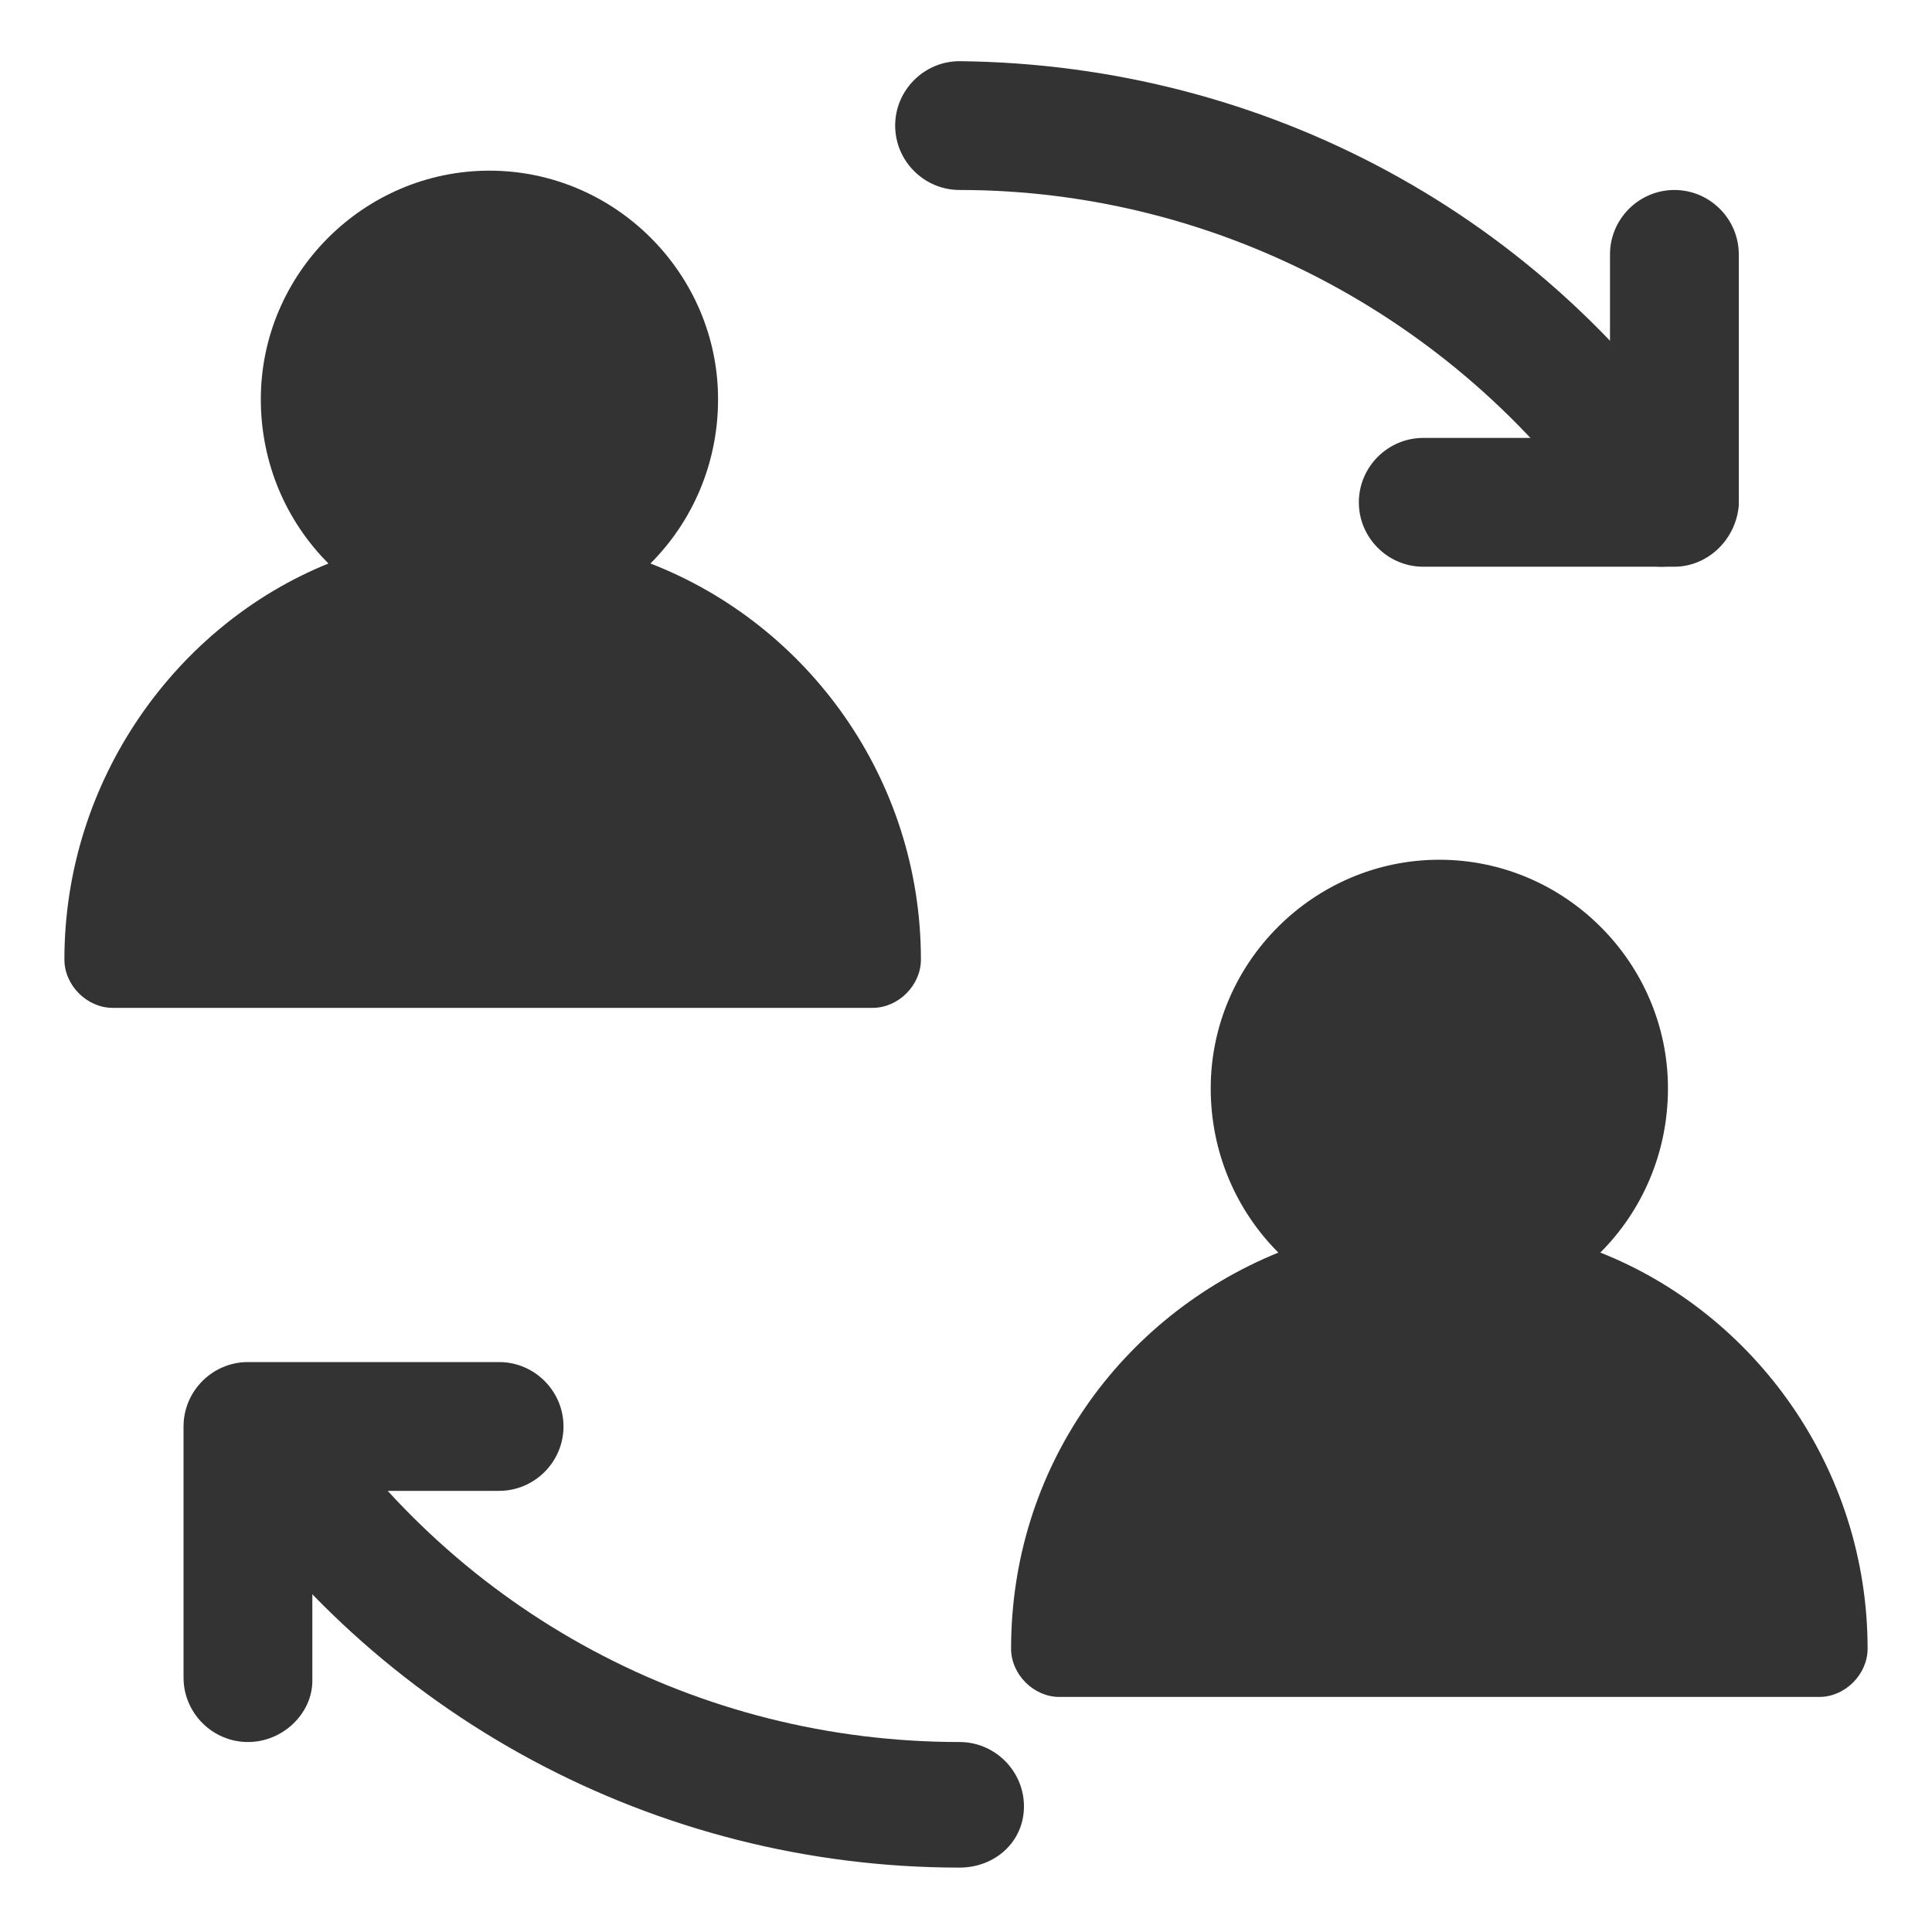 <?xml version="1.0" standalone="no"?><!DOCTYPE svg PUBLIC "-//W3C//DTD SVG 1.1//EN" "http://www.w3.org/Graphics/SVG/1.1/DTD/svg11.dtd"><svg t="1644991757122" class="icon" viewBox="0 0 1024 1024" version="1.1" xmlns="http://www.w3.org/2000/svg" p-id="10031" xmlns:xlink="http://www.w3.org/1999/xlink" width="200" height="200"><defs><style type="text/css"></style></defs><path d="M848.213 663.893c22.187-22.187 35.84-52.907 35.84-87.04 0-66.56-54.613-121.173-121.173-121.173s-121.173 54.613-121.173 121.173c0 34.133 13.653 64.853 35.84 87.04-83.627 34.133-141.653 114.347-141.653 209.92 0 13.653 11.947 25.6 25.6 25.6h402.773c13.653 0 25.6-11.947 25.6-25.6 0-95.573-59.733-177.493-141.653-209.92zM344.747 298.667c22.187-22.187 35.84-52.907 35.84-87.04 0-66.56-54.613-121.173-121.173-121.173s-121.173 54.613-121.173 121.173c0 34.133 13.653 64.853 35.84 87.04C93.867 331.093 34.133 413.013 34.133 508.587c0 13.653 11.947 25.6 25.6 25.6h402.773c13.653 0 25.6-11.947 25.6-25.6 0-95.573-59.733-177.493-143.36-209.92zM131.413 923.307c-18.773 0-34.133-15.36-34.133-34.133v-133.12c0-18.773 15.36-34.133 34.133-34.133h133.12c18.773 0 34.133 15.36 34.133 34.133s-15.36 34.133-34.133 34.133H165.547v100.693c0 17.067-15.36 32.427-34.133 32.427z" fill="#333333" p-id="10032"></path><path d="M508.587 989.867c-160.427 0-310.613-80.213-399.36-215.04-10.24-15.36-5.12-35.84 10.24-46.08 15.36-10.24 35.84-5.12 46.08 10.24 76.8 116.053 204.8 184.32 343.04 184.32 18.773 0 34.133 15.36 34.133 34.133s-15.36 32.427-34.133 32.427z" fill="#333333" p-id="10033"></path><path d="M887.467 300.373h-133.12c-18.773 0-34.133-15.36-34.133-34.133s15.36-34.133 34.133-34.133H853.333V134.827c0-18.773 15.36-34.133 34.133-34.133s34.133 15.36 34.133 34.133v133.12c-1.707 18.773-17.067 32.427-34.133 32.427z" fill="#333333" p-id="10034"></path><path d="M880.64 300.373c-10.24 0-22.187-5.12-27.307-15.36C776.533 170.667 646.827 100.693 508.587 100.693c-18.773 0-34.133-15.36-34.133-34.133s15.36-34.133 34.133-34.133C670.72 34.133 819.2 114.347 907.947 249.173c10.24 15.36 5.12 35.84-10.24 46.08-5.12 3.413-11.947 5.12-17.067 5.12z" fill="#333333" p-id="10035"></path></svg>